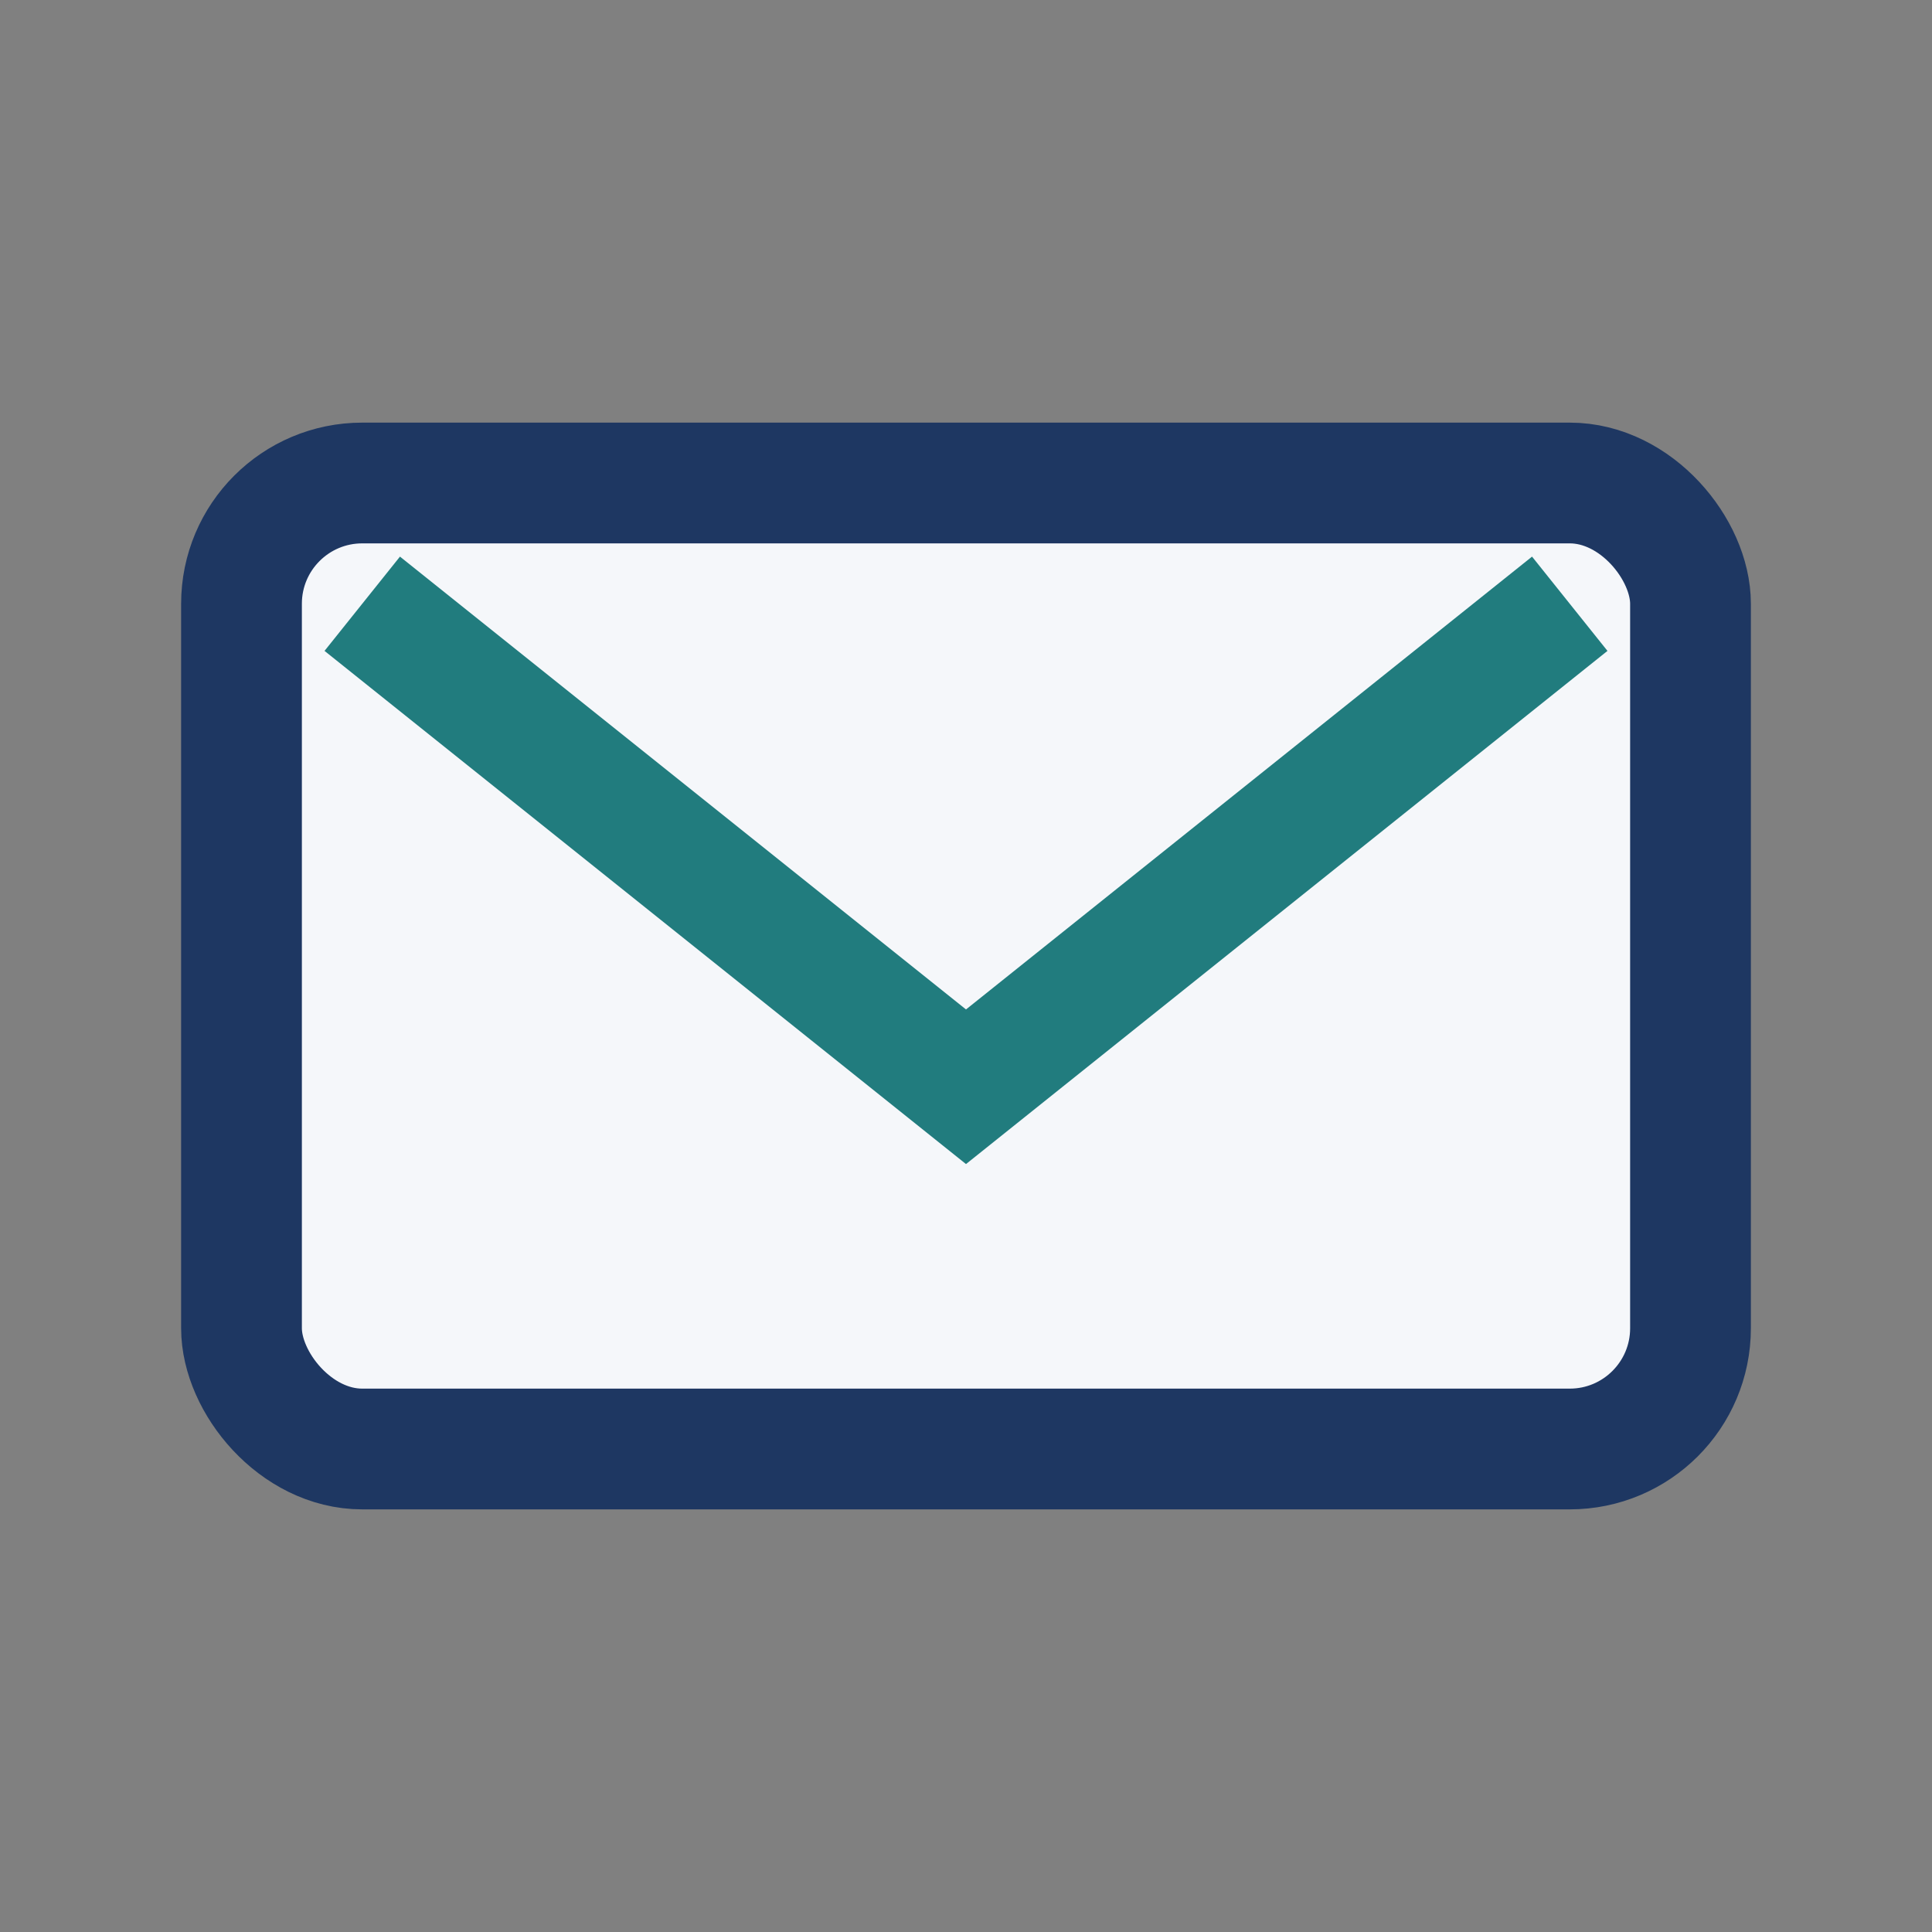 <?xml version="1.0" encoding="UTF-8"?>
<svg xmlns="http://www.w3.org/2000/svg" width="32" height="32" viewBox="0 0 32 32"><rect x="0" y="0" width="32" height="32" fill="#808080" stroke="none"/><rect x="4" y="8" width="24" height="16" rx="2" fill="#F5F7FA" stroke="#1E3762" stroke-width="2"/><polyline points="6 10 16 18 26 10" fill="none" stroke="#217C7E" stroke-width="2"/></svg>